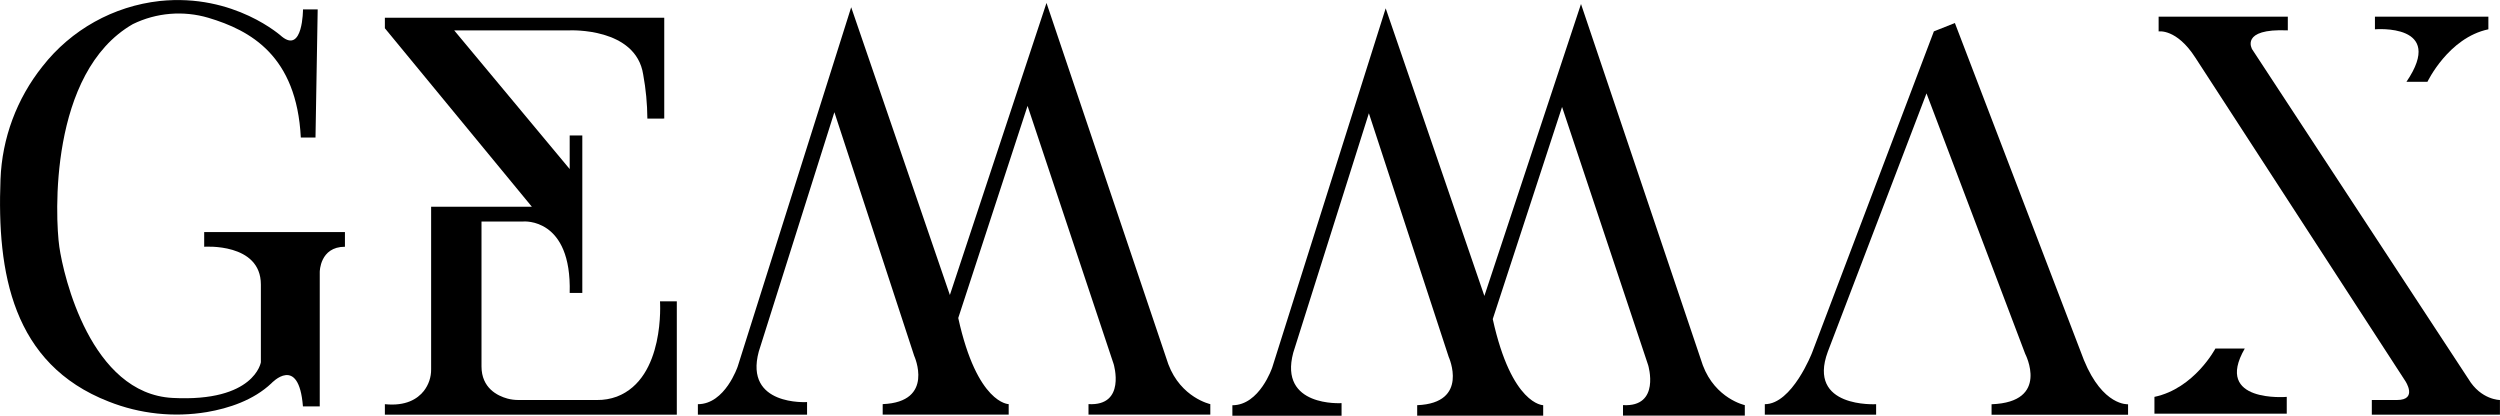 <?xml version="1.0" encoding="utf-8"?>
<!-- Generator: Adobe Illustrator 26.4.1, SVG Export Plug-In . SVG Version: 6.00 Build 0)  -->
<svg version="1.1" id="Vrstva_1" xmlns="http://www.w3.org/2000/svg" xmlns:xlink="http://www.w3.org/1999/xlink" x="0px" y="0px"
	 viewBox="0 0 400 66.52" style="enable-background:new 0 0 400 66.52;" xml:space="preserve">
<path d="M50.83,1.5h-2.35c0,0,0,7.06-3.36,4.37c0,0-7.59-6.97-19.56-5.71C18.15,0.98,11.39,4.75,6.8,10.62
	c-4.12,5.16-6.48,11.5-6.72,18.09c-0.58,14.89,1.88,29.53,17.31,35.54c4.99,1.98,10.42,2.56,15.72,1.68
	c3.49-0.6,7.45-1.89,10.32-4.61c0,0,4.37-4.7,5.04,3.7h2.69V43.51c0,0,0-4.03,4.03-4.03v-2.35H32.67v2.35c0,0,9.07-0.67,9.07,6.05
	v12.43c0,0-1.01,6.39-14.11,5.71C14.53,63,10.16,44.18,9.49,39.48c-0.67-4.7-1.68-27.89,11.76-35.62c3.76-1.84,8.08-2.2,12.1-1.01
	C40.07,4.86,47.46,8.9,48.13,22h2.35L50.83,1.5z"/>
<path d="M106.28,18.97V2.84H61.58v1.68l23.52,28.56H68.98v25.99c0.02,1.27-0.4,2.5-1.18,3.5c-1.01,1.26-2.86,2.44-6.22,2.1v1.68
	h46.71V48.21h-2.69c0,0,0.86,12.28-6.91,15.25c-1.01,0.37-2.07,0.55-3.14,0.54H82.97c-0.6,0-1.2-0.07-1.79-0.23
	c-1.59-0.44-4.14-1.68-4.14-5.15V35.44h6.72c0,0,7.73-0.67,7.39,11.43h2.02v-25.2h-2.02v5.38L72.67,4.86h18.48
	c0,0,10.59-0.5,11.76,7.06c0.43,2.33,0.65,4.69,0.67,7.06L106.28,18.97z"/>
<path d="M136.19,1.16l-18.15,57.46c0,0-2.02,6.05-6.38,6.05v1.68h17.47v-2.02c0,0-10.08,0.67-7.73-8.07l12.1-38.31l12.77,38.98
	c0,0,3.36,7.39-5.04,7.73v1.68h20.16v-1.68c0,0-5.04,0-8.07-13.78l11.09-33.94l13.78,41.33c0,0,2.02,6.72-4.03,6.39v1.68h19.49
	v-1.68c0,0-4.7-1.01-6.72-6.39l-19.49-57.8L151.98,47.2L136.19,1.16z"/>
<path d="M221.71,1.33l-18.15,57.46c0,0-2.02,6.05-6.38,6.05v1.68h17.47v-2.02c0,0-10.08,0.67-7.73-8.07l12.1-38.31l12.77,38.98
	c0,0,3.36,7.39-5.04,7.73v1.68h20.16v-1.68c0,0-5.04,0-8.07-13.78l11.09-33.94l13.78,41.33c0,0,2.02,6.72-4.03,6.38v1.68h19.49
	v-1.68c0,0-4.7-1.01-6.72-6.38l-19.49-57.8l-15.46,46.71L221.71,1.33z"/>
<path d="M312.78,3.68l-3.36,1.34l-19.49,51.42c0,0-3.19,8.23-7.56,8.23v1.68h17.81v-1.68c0,0-11.09,0.67-7.73-8.4l15.79-41.33
	l15.79,41.67c0,0,4.03,7.73-5.38,8.07v1.68h21.84v-1.68c0,0-4.03,0.34-7.06-7.06L312.78,3.68z"/>
<path d="M379.99,2.67v2.02c0,0,11.43-1.01,5.04,8.4h3.36c0,0,3.36-7.06,9.75-8.4V2.67L379.99,2.67z"/>
<path d="M365.88,66.19V63.5c0,0-11.76,1.01-6.72-7.73h-4.7c0,0-3.36,6.38-9.75,7.73v2.69H365.88z"/>
<path d="M366.05,4.86c-7.73-0.34-5.71,3.02-5.71,3.02l34.61,52.76c2.02,3.36,5.04,3.36,5.04,3.36v2.35h-20.5V64h4.03
	c3.36,0,1.34-3.02,1.34-3.02L351.26,9.23c-3.02-4.7-5.88-4.2-5.88-4.2V2.67h20.67V4.86z"/>
</svg>
